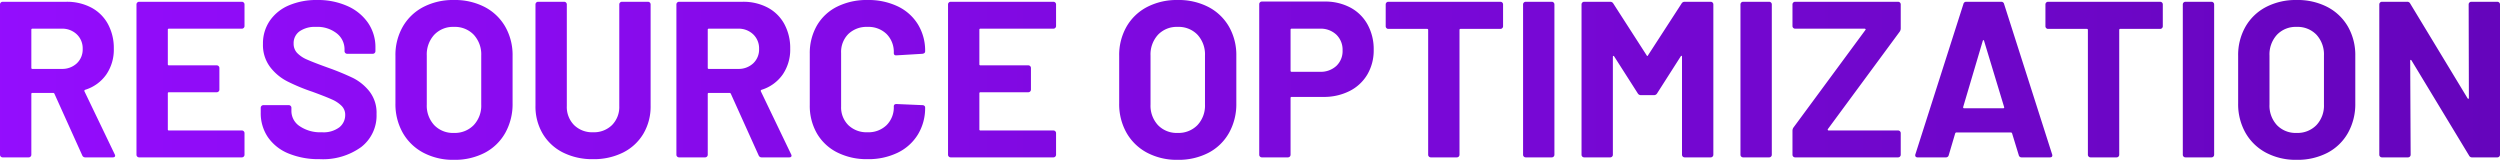 <svg xmlns="http://www.w3.org/2000/svg" xmlns:xlink="http://www.w3.org/1999/xlink" width="224.94" height="14.38" viewBox="0 0 224.94 14.38">
  <defs>
    <linearGradient id="linear-gradient" x1="-0.027" y1="0.5" x2="1.422" y2="0.5" gradientUnits="objectBoundingBox">
      <stop offset="0" stop-color="#950dff"/>
      <stop offset="1" stop-color="#5101a0"/>
    </linearGradient>
  </defs>
  <path id="AIDATA-DK-resource" d="M-104.79,0a.283.283,0,0,1-.28-.18l-2.5-5.54a.128.128,0,0,0-.12-.08h-1.86a.088.088,0,0,0-.1.1V-.24a.231.231,0,0,1-.07.17.231.231,0,0,1-.17.07h-2.34a.231.231,0,0,1-.17-.07.231.231,0,0,1-.07-.17V-13.76a.231.231,0,0,1,.07-.17.231.231,0,0,1,.17-.07h5.72a4.691,4.691,0,0,1,2.25.52,3.646,3.646,0,0,1,1.5,1.48,4.518,4.518,0,0,1,.53,2.22,3.956,3.956,0,0,1-.68,2.33,3.621,3.621,0,0,1-1.9,1.37.1.1,0,0,0-.06.14l2.72,5.66a.307.307,0,0,1,.04.12q0,.16-.22.16Zm-4.76-11.58a.088.088,0,0,0-.1.1v3.42a.088.088,0,0,0,.1.1h2.62a1.915,1.915,0,0,0,1.37-.5,1.706,1.706,0,0,0,.53-1.3,1.738,1.738,0,0,0-.53-1.31,1.894,1.894,0,0,0-1.37-.51Zm19.08-.24a.231.231,0,0,1-.07.17.231.231,0,0,1-.17.07h-6.56a.088.088,0,0,0-.1.1v3.1a.088.088,0,0,0,.1.1h4.3a.231.231,0,0,1,.17.07.231.231,0,0,1,.07.17V-6.1a.231.231,0,0,1-.07.17.231.231,0,0,1-.17.07h-4.3a.088.088,0,0,0-.1.1v3.24a.088.088,0,0,0,.1.1h6.56a.231.231,0,0,1,.17.07.231.231,0,0,1,.07.17V-.24a.231.231,0,0,1-.07.17.231.231,0,0,1-.17.07h-9.24a.231.231,0,0,1-.17-.07.231.231,0,0,1-.07-.17V-13.76a.231.231,0,0,1,.07-.17.231.231,0,0,1,.17-.07h9.24a.231.231,0,0,1,.17.07.231.231,0,0,1,.07.17ZM-83.71.16a7.115,7.115,0,0,1-2.8-.51,4.129,4.129,0,0,1-1.85-1.46,3.818,3.818,0,0,1-.65-2.21v-.44a.231.231,0,0,1,.07-.17.231.231,0,0,1,.17-.07h2.28a.231.231,0,0,1,.17.07.231.231,0,0,1,.07.17v.3a1.634,1.634,0,0,0,.74,1.35,3.281,3.281,0,0,0,2,.55,2.365,2.365,0,0,0,1.58-.45,1.411,1.411,0,0,0,.52-1.11,1.119,1.119,0,0,0-.32-.81,2.826,2.826,0,0,0-.87-.58q-.55-.25-1.75-.69a17.138,17.138,0,0,1-2.27-.94,4.559,4.559,0,0,1-1.56-1.31,3.292,3.292,0,0,1-.63-2.05,3.61,3.61,0,0,1,.62-2.1,3.948,3.948,0,0,1,1.72-1.38,6.3,6.3,0,0,1,2.54-.48,6.491,6.491,0,0,1,2.71.54,4.417,4.417,0,0,1,1.86,1.51,3.861,3.861,0,0,1,.67,2.25v.3a.231.231,0,0,1-.07.17.231.231,0,0,1-.17.07h-2.3a.231.231,0,0,1-.17-.07.231.231,0,0,1-.07-.17v-.16a1.817,1.817,0,0,0-.69-1.43,2.814,2.814,0,0,0-1.89-.59,2.392,2.392,0,0,0-1.47.4,1.3,1.3,0,0,0-.53,1.1,1.2,1.2,0,0,0,.31.84,2.722,2.722,0,0,0,.92.61q.61.27,1.89.73a23.541,23.541,0,0,1,2.23.92,4.443,4.443,0,0,1,1.46,1.19,3.122,3.122,0,0,1,.65,2.05A3.581,3.581,0,0,1-79.97-.93,5.874,5.874,0,0,1-83.71.16Zm12.08.06a5.717,5.717,0,0,1-2.75-.64,4.6,4.6,0,0,1-1.85-1.79,5.229,5.229,0,0,1-.66-2.65V-9.14a5.134,5.134,0,0,1,.66-2.62,4.552,4.552,0,0,1,1.85-1.77,5.791,5.791,0,0,1,2.75-.63,5.835,5.835,0,0,1,2.77.63,4.552,4.552,0,0,1,1.85,1.77,5.134,5.134,0,0,1,.66,2.62v4.28a5.284,5.284,0,0,1-.66,2.66A4.515,4.515,0,0,1-68.86-.41,5.835,5.835,0,0,1-71.63.22Zm0-2.42a2.37,2.37,0,0,0,1.78-.7,2.556,2.556,0,0,0,.68-1.86v-4.4a2.613,2.613,0,0,0-.67-1.87,2.345,2.345,0,0,0-1.79-.71,2.32,2.32,0,0,0-1.77.71,2.613,2.613,0,0,0-.67,1.87v4.4A2.578,2.578,0,0,0-73.4-2.9,2.337,2.337,0,0,0-71.63-2.2ZM-59.11.16a5.859,5.859,0,0,1-2.71-.6,4.415,4.415,0,0,1-1.82-1.69,4.806,4.806,0,0,1-.65-2.51v-9.12a.231.231,0,0,1,.07-.17.231.231,0,0,1,.17-.07h2.34a.231.231,0,0,1,.17.07.231.231,0,0,1,.07.17v9.14a2.312,2.312,0,0,0,.65,1.71,2.312,2.312,0,0,0,1.71.65,2.312,2.312,0,0,0,1.71-.65,2.312,2.312,0,0,0,.65-1.71v-9.14a.231.231,0,0,1,.07-.17.231.231,0,0,1,.17-.07h2.34a.231.231,0,0,1,.17.07.231.231,0,0,1,.07.17v9.12a4.806,4.806,0,0,1-.65,2.51A4.415,4.415,0,0,1-56.4-.44,5.859,5.859,0,0,1-59.11.16ZM-43.93,0a.283.283,0,0,1-.28-.18l-2.5-5.54a.128.128,0,0,0-.12-.08h-1.86a.088.088,0,0,0-.1.1V-.24a.231.231,0,0,1-.07.17.231.231,0,0,1-.17.07h-2.34a.231.231,0,0,1-.17-.07.231.231,0,0,1-.07-.17V-13.76a.231.231,0,0,1,.07-.17.231.231,0,0,1,.17-.07h5.72a4.691,4.691,0,0,1,2.25.52A3.646,3.646,0,0,1-41.9-12a4.518,4.518,0,0,1,.53,2.22,3.955,3.955,0,0,1-.68,2.33,3.621,3.621,0,0,1-1.9,1.37.1.1,0,0,0-.06.14l2.72,5.66a.307.307,0,0,1,.04.12q0,.16-.22.16Zm-4.76-11.58a.088.088,0,0,0-.1.1v3.42a.088.088,0,0,0,.1.1h2.62a1.915,1.915,0,0,0,1.37-.5,1.706,1.706,0,0,0,.53-1.3,1.738,1.738,0,0,0-.53-1.31,1.894,1.894,0,0,0-1.37-.51ZM-34.41.16a5.886,5.886,0,0,1-2.74-.61,4.38,4.38,0,0,1-1.82-1.71,4.958,4.958,0,0,1-.64-2.54V-9.32a4.958,4.958,0,0,1,.64-2.54,4.316,4.316,0,0,1,1.82-1.7,5.967,5.967,0,0,1,2.74-.6,6.116,6.116,0,0,1,2.71.57,4.3,4.3,0,0,1,1.82,1.62,4.521,4.521,0,0,1,.65,2.43q0,.18-.24.22l-2.34.14h-.04q-.2,0-.2-.22a2.278,2.278,0,0,0-.65-1.7,2.332,2.332,0,0,0-1.71-.64,2.359,2.359,0,0,0-1.73.64,2.278,2.278,0,0,0-.65,1.7v4.82a2.253,2.253,0,0,0,.65,1.68,2.359,2.359,0,0,0,1.73.64A2.332,2.332,0,0,0-32.7-2.9a2.253,2.253,0,0,0,.65-1.68q0-.22.24-.22l2.34.1a.252.252,0,0,1,.17.06.18.18,0,0,1,.07.14,4.573,4.573,0,0,1-.65,2.44A4.346,4.346,0,0,1-31.7-.42,6.027,6.027,0,0,1-34.41.16Zm16.96-11.98a.231.231,0,0,1-.07.17.231.231,0,0,1-.17.07h-6.56a.088.088,0,0,0-.1.1v3.1a.088.088,0,0,0,.1.1h4.3a.231.231,0,0,1,.17.07.231.231,0,0,1,.07.17V-6.1a.231.231,0,0,1-.07.17.231.231,0,0,1-.17.07h-4.3a.088.088,0,0,0-.1.1v3.24a.088.088,0,0,0,.1.1h6.56a.231.231,0,0,1,.17.07.231.231,0,0,1,.07.17V-.24a.231.231,0,0,1-.07.17.231.231,0,0,1-.17.07h-9.24a.231.231,0,0,1-.17-.07.231.231,0,0,1-.07-.17V-13.76a.231.231,0,0,1,.07-.17.231.231,0,0,1,.17-.07h9.24a.231.231,0,0,1,.17.07.231.231,0,0,1,.07.17ZM-6.51.22A5.717,5.717,0,0,1-9.26-.42a4.6,4.6,0,0,1-1.85-1.79,5.229,5.229,0,0,1-.66-2.65V-9.14a5.134,5.134,0,0,1,.66-2.62,4.552,4.552,0,0,1,1.85-1.77,5.791,5.791,0,0,1,2.75-.63,5.835,5.835,0,0,1,2.77.63,4.552,4.552,0,0,1,1.85,1.77,5.134,5.134,0,0,1,.66,2.62v4.28A5.284,5.284,0,0,1-1.89-2.2,4.515,4.515,0,0,1-3.74-.41,5.835,5.835,0,0,1-6.51.22Zm0-2.42a2.37,2.37,0,0,0,1.78-.7,2.556,2.556,0,0,0,.68-1.86v-4.4a2.613,2.613,0,0,0-.67-1.87,2.345,2.345,0,0,0-1.79-.71,2.32,2.32,0,0,0-1.77.71,2.613,2.613,0,0,0-.67,1.87v4.4A2.578,2.578,0,0,0-8.28-2.9,2.337,2.337,0,0,0-6.51-2.2ZM6.71-14.02a4.808,4.808,0,0,1,2.32.54,3.806,3.806,0,0,1,1.55,1.53,4.6,4.6,0,0,1,.55,2.27,4.265,4.265,0,0,1-.57,2.22,3.883,3.883,0,0,1-1.6,1.49,5.108,5.108,0,0,1-2.37.53H3.75a.088.088,0,0,0-.1.1v5.1a.231.231,0,0,1-.07.17A.231.231,0,0,1,3.41,0H1.07A.231.231,0,0,1,.9-.07.231.231,0,0,1,.83-.24V-13.78a.231.231,0,0,1,.07-.17.231.231,0,0,1,.17-.07ZM6.29-7.7a2.065,2.065,0,0,0,1.48-.53,1.826,1.826,0,0,0,.56-1.39,1.883,1.883,0,0,0-.56-1.42,2.042,2.042,0,0,0-1.48-.54H3.75a.088.088,0,0,0-.1.1V-7.8a.088.088,0,0,0,.1.1ZM22.53-14a.231.231,0,0,1,.17.07.231.231,0,0,1,.07.17v1.96a.231.231,0,0,1-.07.17.231.231,0,0,1-.17.07H18.95a.088.088,0,0,0-.1.1V-.24a.231.231,0,0,1-.07.17.231.231,0,0,1-.17.07H16.27a.231.231,0,0,1-.17-.07.231.231,0,0,1-.07-.17V-11.46a.088.088,0,0,0-.1-.1H12.45a.231.231,0,0,1-.17-.07.231.231,0,0,1-.07-.17v-1.96a.231.231,0,0,1,.07-.17.231.231,0,0,1,.17-.07ZM24.81,0a.231.231,0,0,1-.17-.07.231.231,0,0,1-.07-.17V-13.76a.231.231,0,0,1,.07-.17.231.231,0,0,1,.17-.07h2.34a.231.231,0,0,1,.17.07.231.231,0,0,1,.07.17V-.24a.231.231,0,0,1-.07.17.231.231,0,0,1-.17.07ZM38.83-13.84a.313.313,0,0,1,.28-.16h2.34a.231.231,0,0,1,.17.07.231.231,0,0,1,.07.17V-.24a.231.231,0,0,1-.07.17.231.231,0,0,1-.17.07H39.11a.231.231,0,0,1-.17-.07.231.231,0,0,1-.07-.17V-9.06q0-.08-.04-.08t-.08.06L36.63-5.76a.313.313,0,0,1-.28.16H35.17a.313.313,0,0,1-.28-.16L32.77-9.08q-.04-.06-.08-.05t-.04.09v8.8a.231.231,0,0,1-.07.17.231.231,0,0,1-.17.07H30.07a.231.231,0,0,1-.17-.07.231.231,0,0,1-.07-.17V-13.76a.231.231,0,0,1,.07-.17.231.231,0,0,1,.17-.07h2.34a.313.313,0,0,1,.28.16l3,4.66q.06.12.12,0ZM44.37,0a.231.231,0,0,1-.17-.07.231.231,0,0,1-.07-.17V-13.76a.231.231,0,0,1,.07-.17.231.231,0,0,1,.17-.07h2.34a.231.231,0,0,1,.17.07.231.231,0,0,1,.07.17V-.24a.231.231,0,0,1-.07.17.231.231,0,0,1-.17.07Zm4.68,0a.231.231,0,0,1-.17-.07.231.231,0,0,1-.07-.17V-2.4a.507.507,0,0,1,.1-.3l6.46-8.76a.055.055,0,0,0,.01-.08.105.105,0,0,0-.09-.04H49.05a.231.231,0,0,1-.17-.07.231.231,0,0,1-.07-.17v-1.94a.231.231,0,0,1,.07-.17.231.231,0,0,1,.17-.07h9.26a.231.231,0,0,1,.17.07.231.231,0,0,1,.07.17v2.16a.507.507,0,0,1-.1.3L51.99-2.54a.085.085,0,0,0,0,.08.081.081,0,0,0,.08.04h6.24a.231.231,0,0,1,.17.07.231.231,0,0,1,.07.17V-.24a.231.231,0,0,1-.07.17.231.231,0,0,1-.17.07ZM69.43,0a.251.251,0,0,1-.26-.2l-.6-1.96q-.04-.08-.1-.08H63.55q-.06,0-.1.08L62.87-.2a.251.251,0,0,1-.26.2H60.07a.224.224,0,0,1-.18-.07.219.219,0,0,1-.02-.21L64.19-13.8a.251.251,0,0,1,.26-.2h3.14a.251.251,0,0,1,.26.2L72.17-.28a.223.223,0,0,1,.02.1q0,.18-.22.18ZM64.17-4.54q-.02.12.08.12h3.52q.12,0,.08-.12l-1.8-5.94q-.02-.08-.06-.07t-.06.07ZM81.89-14a.231.231,0,0,1,.17.07.231.231,0,0,1,.07.17v1.96a.231.231,0,0,1-.07.17.231.231,0,0,1-.17.07H78.31a.088.088,0,0,0-.1.1V-.24a.231.231,0,0,1-.07.17.231.231,0,0,1-.17.07H75.63a.231.231,0,0,1-.17-.07.231.231,0,0,1-.07-.17V-11.46a.088.088,0,0,0-.1-.1H71.81a.231.231,0,0,1-.17-.07.231.231,0,0,1-.07-.17v-1.96a.231.231,0,0,1,.07-.17.231.231,0,0,1,.17-.07ZM84.17,0A.231.231,0,0,1,84-.07a.231.231,0,0,1-.07-.17V-13.76a.231.231,0,0,1,.07-.17.231.231,0,0,1,.17-.07h2.34a.231.231,0,0,1,.17.07.231.231,0,0,1,.07.17V-.24a.231.231,0,0,1-.07.17.231.231,0,0,1-.17.07Zm10,.22a5.717,5.717,0,0,1-2.75-.64,4.6,4.6,0,0,1-1.85-1.79,5.229,5.229,0,0,1-.66-2.65V-9.14a5.134,5.134,0,0,1,.66-2.62,4.552,4.552,0,0,1,1.85-1.77,5.791,5.791,0,0,1,2.75-.63,5.835,5.835,0,0,1,2.77.63,4.552,4.552,0,0,1,1.85,1.77,5.134,5.134,0,0,1,.66,2.62v4.28a5.284,5.284,0,0,1-.66,2.66A4.515,4.515,0,0,1,96.94-.41,5.835,5.835,0,0,1,94.17.22Zm0-2.42a2.37,2.37,0,0,0,1.78-.7,2.556,2.556,0,0,0,.68-1.86v-4.4a2.613,2.613,0,0,0-.67-1.87,2.345,2.345,0,0,0-1.79-.71,2.32,2.32,0,0,0-1.77.71,2.613,2.613,0,0,0-.67,1.87v4.4A2.578,2.578,0,0,0,92.4-2.9,2.337,2.337,0,0,0,94.17-2.2Zm15.48-11.56a.231.231,0,0,1,.07-.17.231.231,0,0,1,.17-.07h2.34a.231.231,0,0,1,.17.07.231.231,0,0,1,.07.17V-.24a.231.231,0,0,1-.07.17.231.231,0,0,1-.17.07h-2.26a.286.286,0,0,1-.28-.16l-5.18-8.56q-.04-.06-.08-.05t-.04.09l.04,8.44a.231.231,0,0,1-.07.17.231.231,0,0,1-.17.07h-2.34a.231.231,0,0,1-.17-.07.231.231,0,0,1-.07-.17V-13.76a.231.231,0,0,1,.07-.17.231.231,0,0,1,.17-.07h2.26a.287.287,0,0,1,.28.16l5.16,8.52q.04.06.08.05t.04-.09Z" transform="translate(112.47 14.16)" fill="url(#linear-gradient)"/>
</svg>

